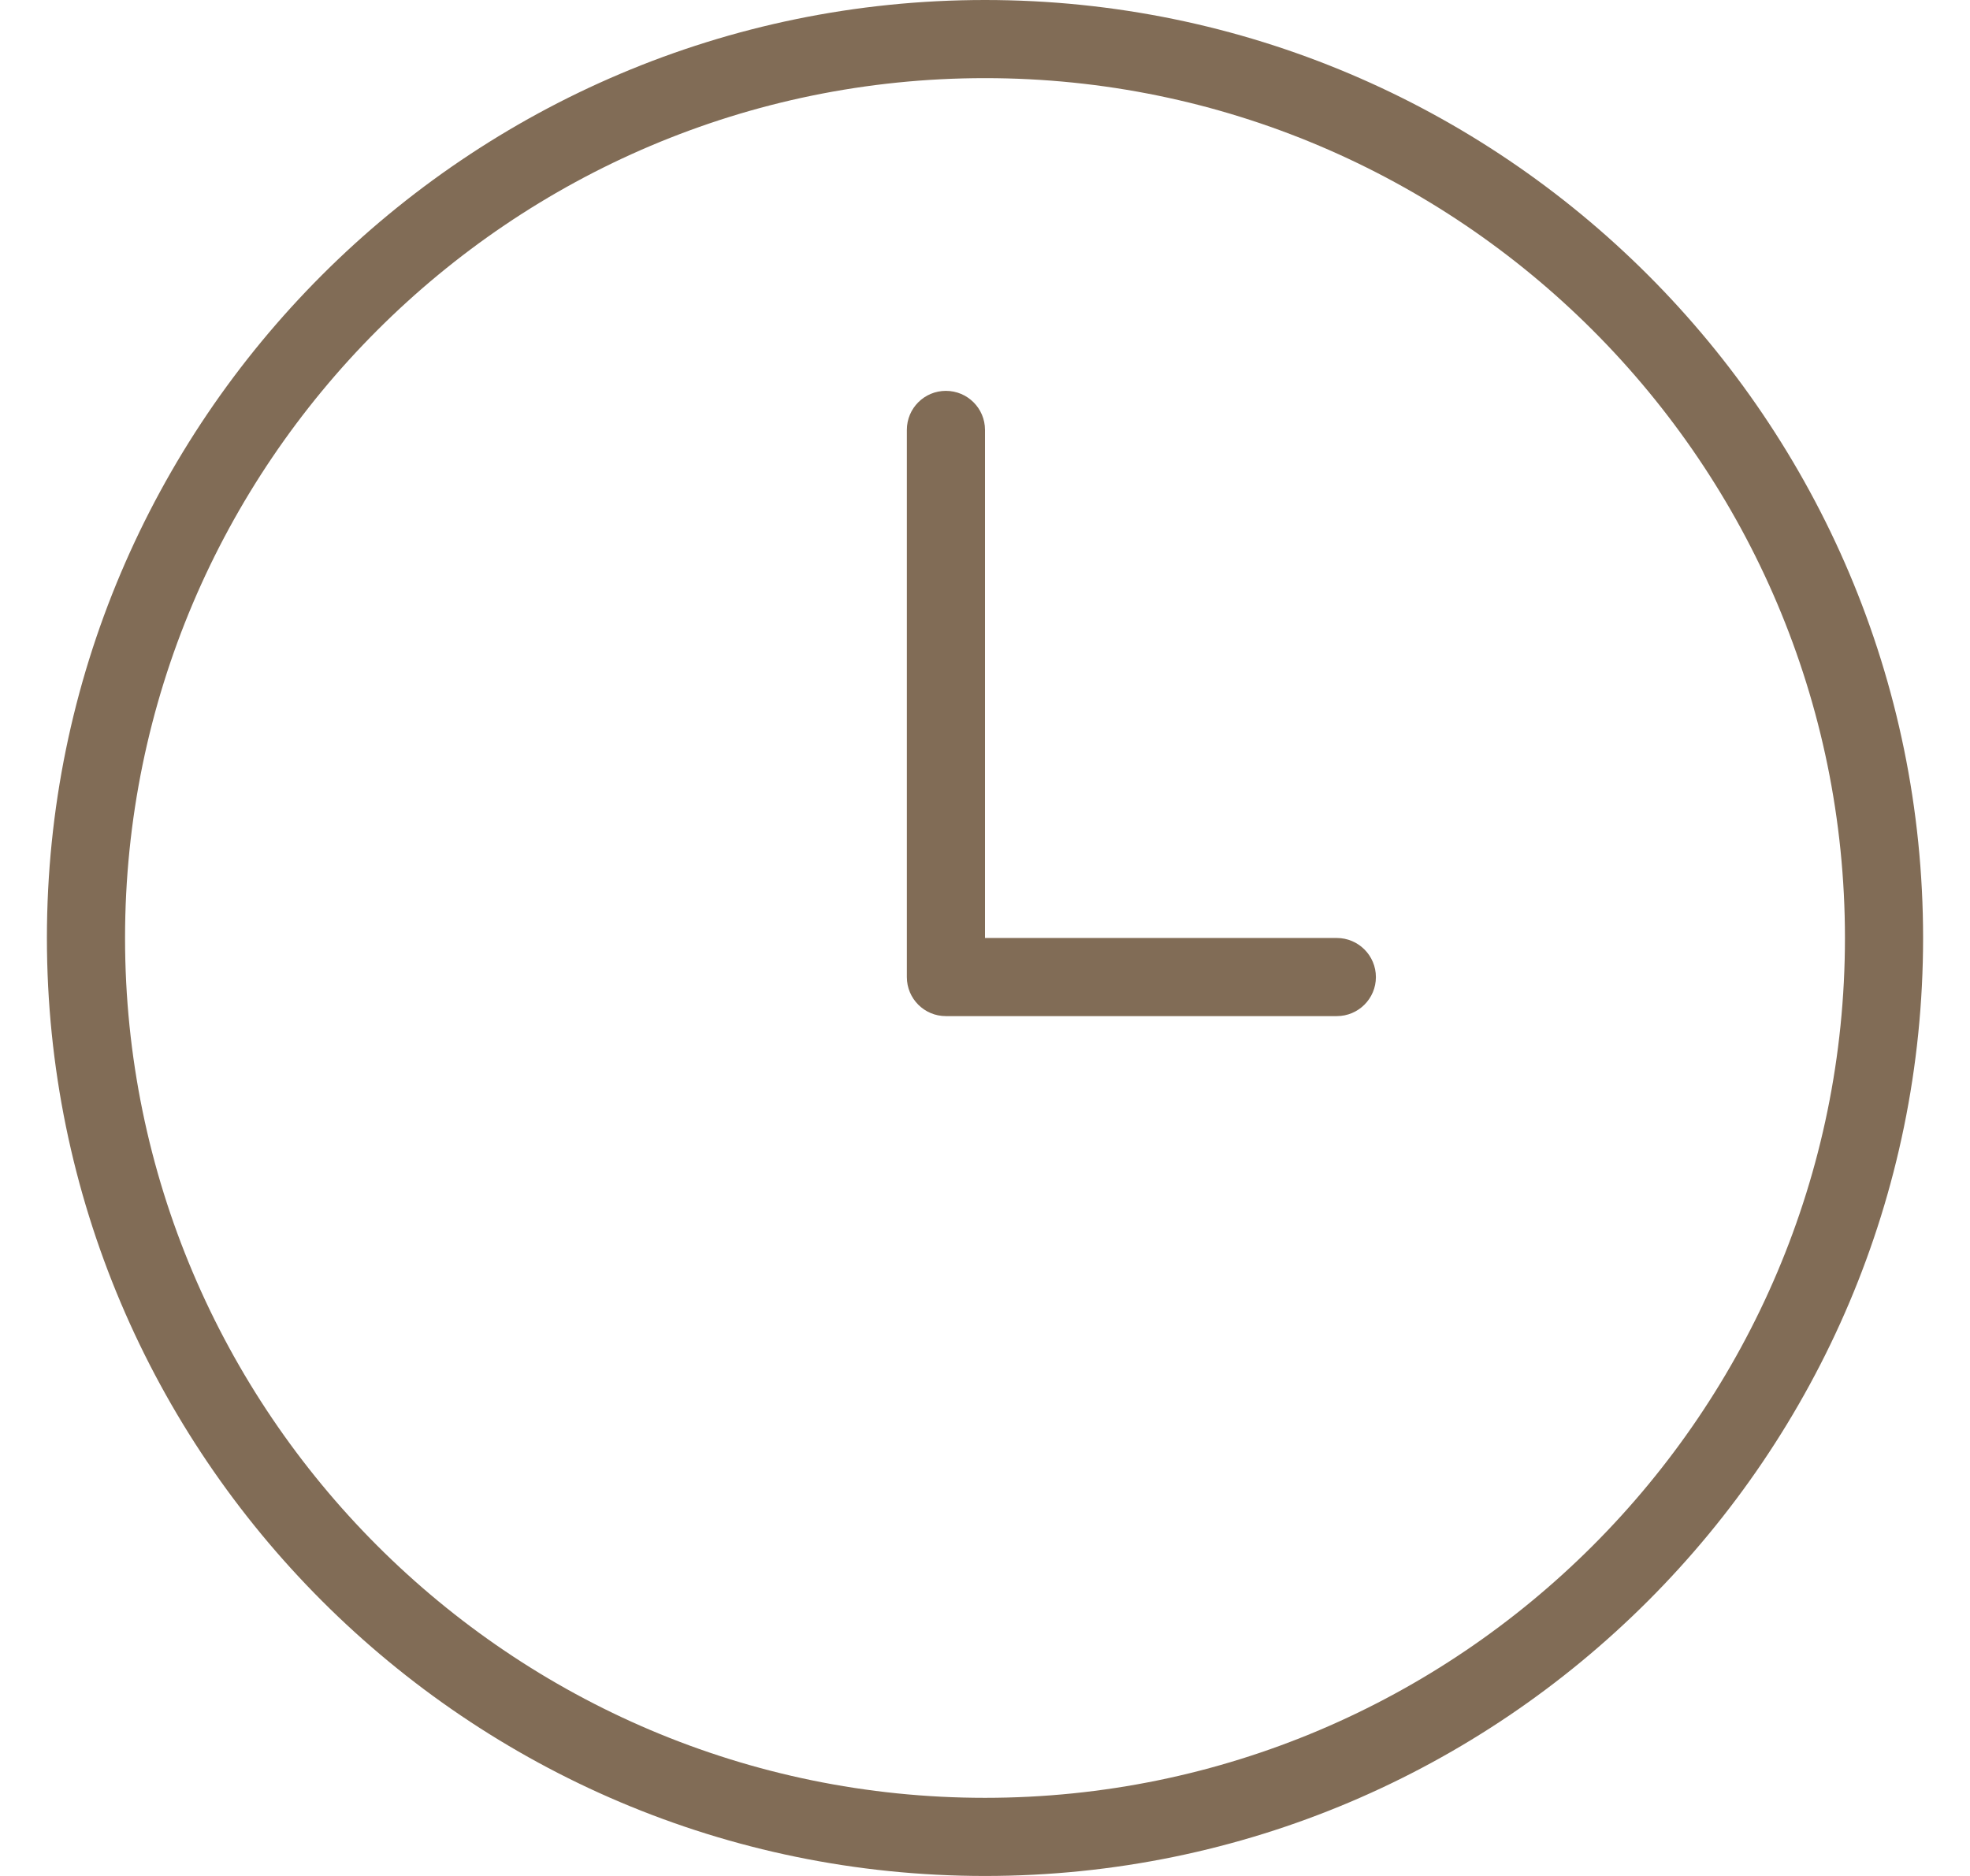 <svg width="21" height="20" viewBox="0 0 21 20" fill="none" xmlns="http://www.w3.org/2000/svg">
<g clip-path="url(#clip0_61_2972)">
<path d="M10.5 20C4.986 20 0.5 15.514 0.5 10C0.5 4.486 4.986 0 10.5 0C16.014 0 20.5 4.486 20.5 10C20.5 15.514 16.014 20 10.5 20ZM10.5 0.833C5.446 0.833 1.333 4.946 1.333 10C1.333 15.054 5.446 19.167 10.5 19.167C15.554 19.167 19.667 15.054 19.667 10C19.667 4.946 15.554 0.833 10.5 0.833ZM14.667 10.417C14.667 10.187 14.48 10 14.25 10H10.5V4.583C10.5 4.353 10.313 4.167 10.083 4.167C9.853 4.167 9.667 4.353 9.667 4.583V10.417C9.667 10.647 9.853 10.833 10.083 10.833H14.25C14.48 10.833 14.667 10.647 14.667 10.417Z" fill="#816C56"/>
</g>
<defs>
<clipPath id="clip0_61_2972">
<rect width="20" height="20" fill="white" transform="translate(0.5)"/>
</clipPath>
</defs>
</svg>

